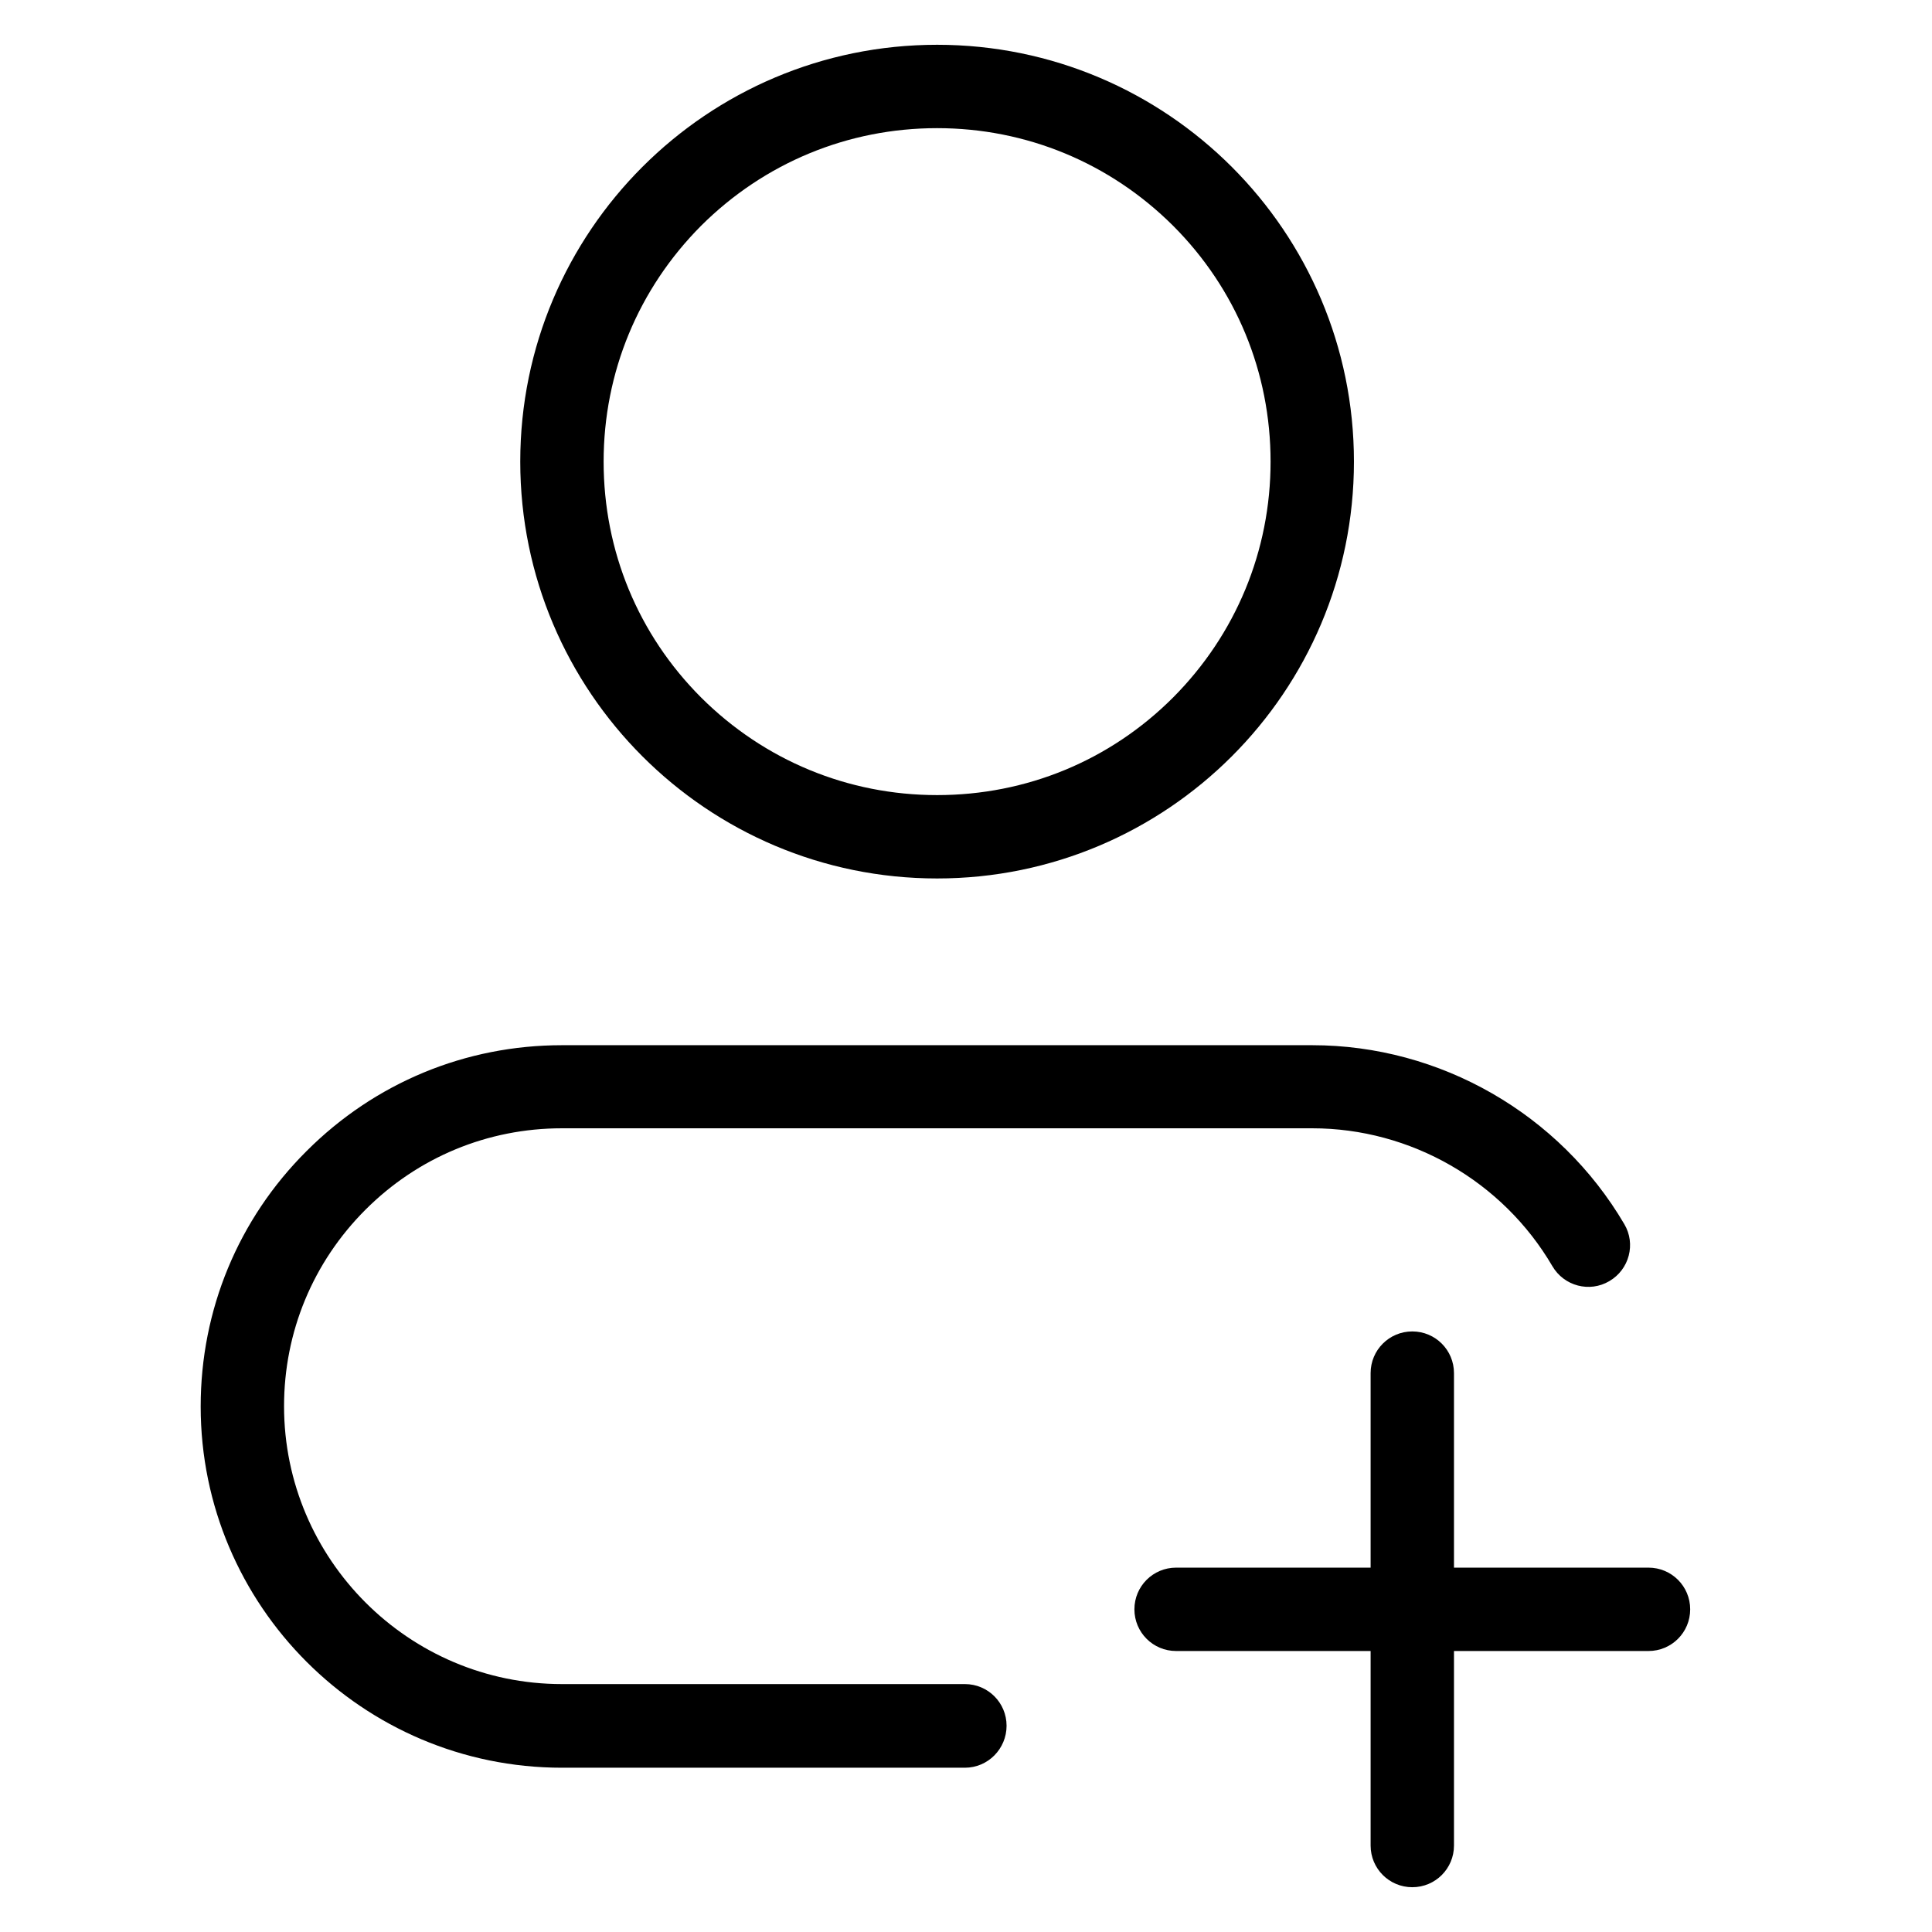 <?xml version="1.0" standalone="no"?>
<!DOCTYPE svg PUBLIC "-//W3C//DTD SVG 1.1//EN" "http://www.w3.org/Graphics/SVG/1.1/DTD/svg11.dtd"><svg t="1698673802976"
    class="icon" viewBox="0 0 1024 1024" version="1.1" xmlns="http://www.w3.org/2000/svg" p-id="2726"
    xmlns:xlink="http://www.w3.org/1999/xlink" width="128" height="128">
    <path
        d="M496.682 465.604c121.956 0 220.935-98.979 220.935-220.935s-98.979-220.935-220.935-220.935-220.935 98.979-220.935 220.935 98.979 220.935 220.935 220.935z m-125.049-345.983c33.435-33.287 77.769-51.699 125.049-51.699 47.28 0 91.614 18.411 125.049 51.699 33.435 33.435 51.699 77.769 51.699 125.049 0 47.28-18.411 91.614-51.699 125.049-33.435 33.435-77.769 51.699-125.049 51.699-47.28 0-91.614-18.411-125.049-51.699-33.435-33.435-51.699-77.769-51.699-125.049 0-47.28 18.411-91.614 51.699-125.049zM511.411 892.597h-213.57c-81.157 0-147.29-66.133-147.29-147.29 0-39.326 15.318-76.296 43.156-104.134 27.838-27.838 64.807-43.156 104.134-43.156h397.682c52.141 0 100.893 27.985 127.258 73.056 6.186 10.605 19.737 14.14 30.194 7.954 10.605-6.186 14.14-19.737 7.954-30.194-34.318-58.474-97.653-94.855-165.406-94.855h-397.682c-51.11 0-99.126 19.884-135.359 56.117-36.233 36.086-56.117 84.25-56.117 135.359 0 105.607 85.87 191.477 191.477 191.477h213.57c12.225 0 22.093-10.016 22.093-22.241s-9.868-22.093-22.093-22.093z"
        p-id="2727"></path>
    <path
        d="M873.743 830.882h-103.103v-103.103c0-12.225-9.868-22.093-22.093-22.093s-22.093 9.868-22.093 22.093v103.103h-103.103c-12.225 0-22.093 9.868-22.093 22.093s9.868 22.093 22.093 22.093h103.103v103.103c0 12.225 9.868 22.093 22.093 22.093s22.093-9.868 22.093-22.093v-103.103h103.103c12.225 0 22.093-9.868 22.093-22.093s-9.868-22.093-22.093-22.093z"
        p-id="2728"></path>
</svg>